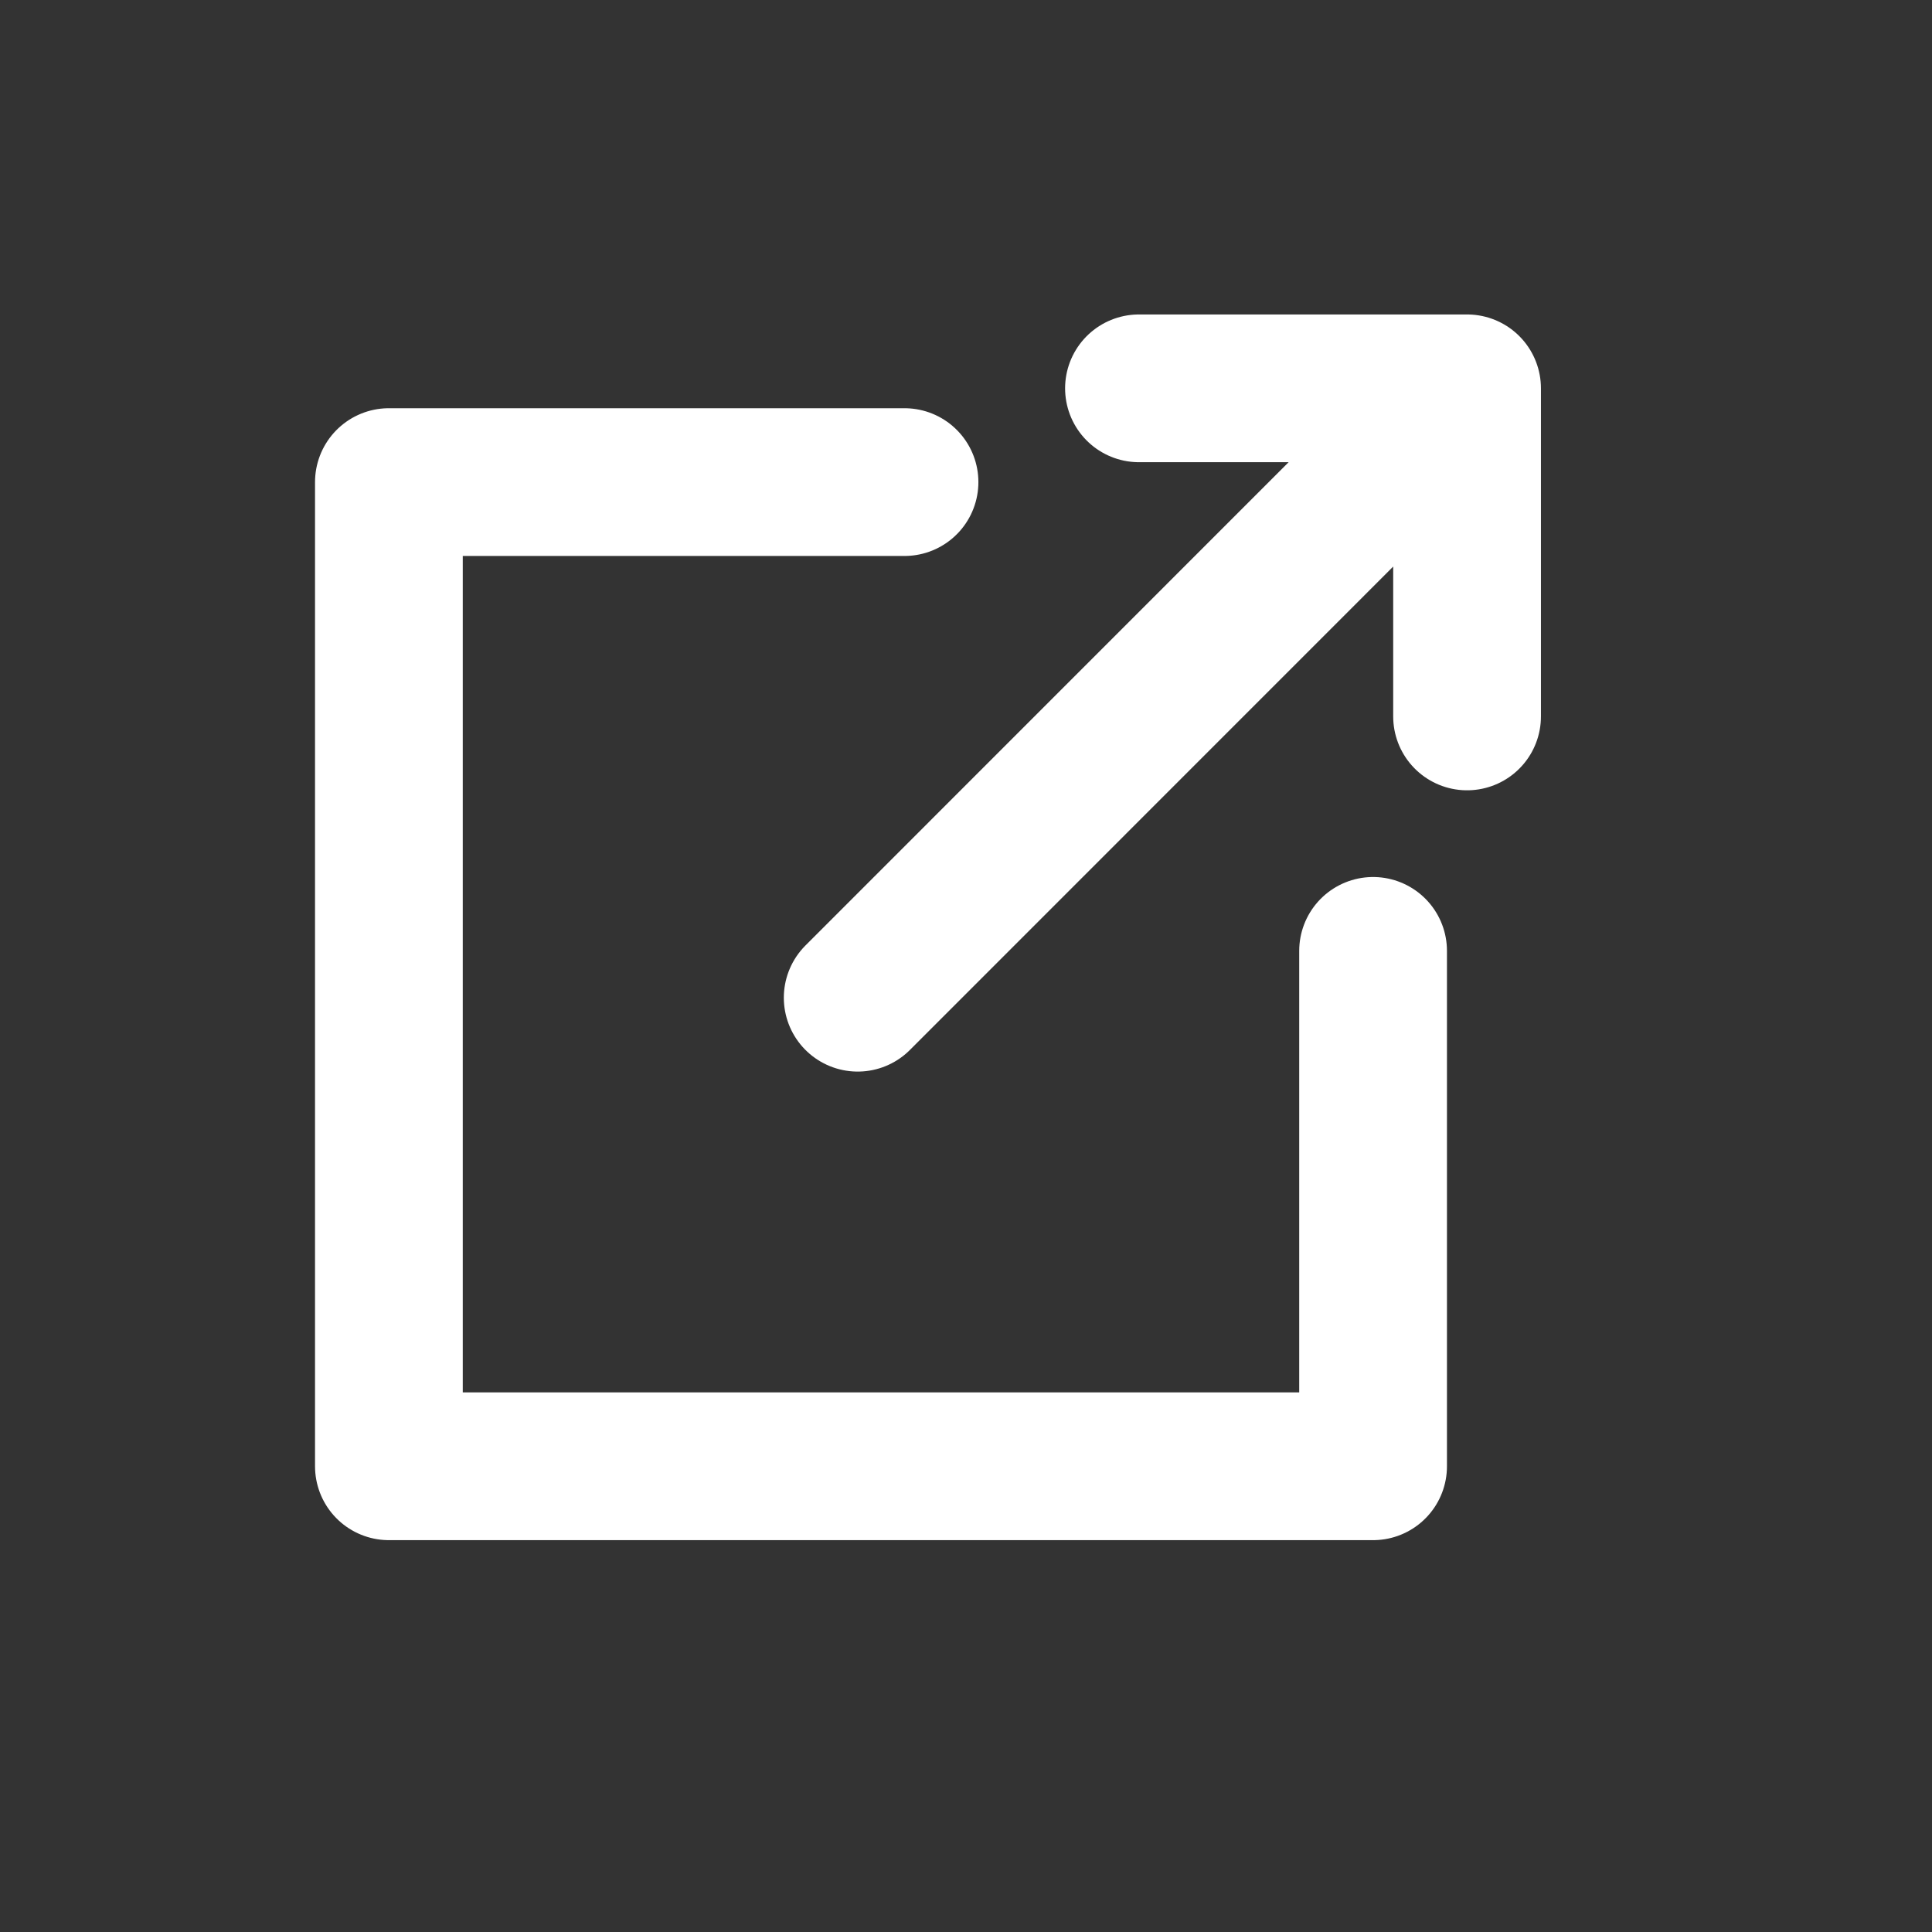<svg width="17" height="17" fill="none" xmlns="http://www.w3.org/2000/svg"><rect width="100%" height="100%" fill="#333333" stroke="none"/><path d="M7.959 4.242H3.422v8.66h8.66V8.367m0-4.124L7.547 8.779m2.475-5.362h2.887v2.887" stroke="#fff" stroke-width="1.3" stroke-linecap="round" stroke-linejoin="round"/></svg>
